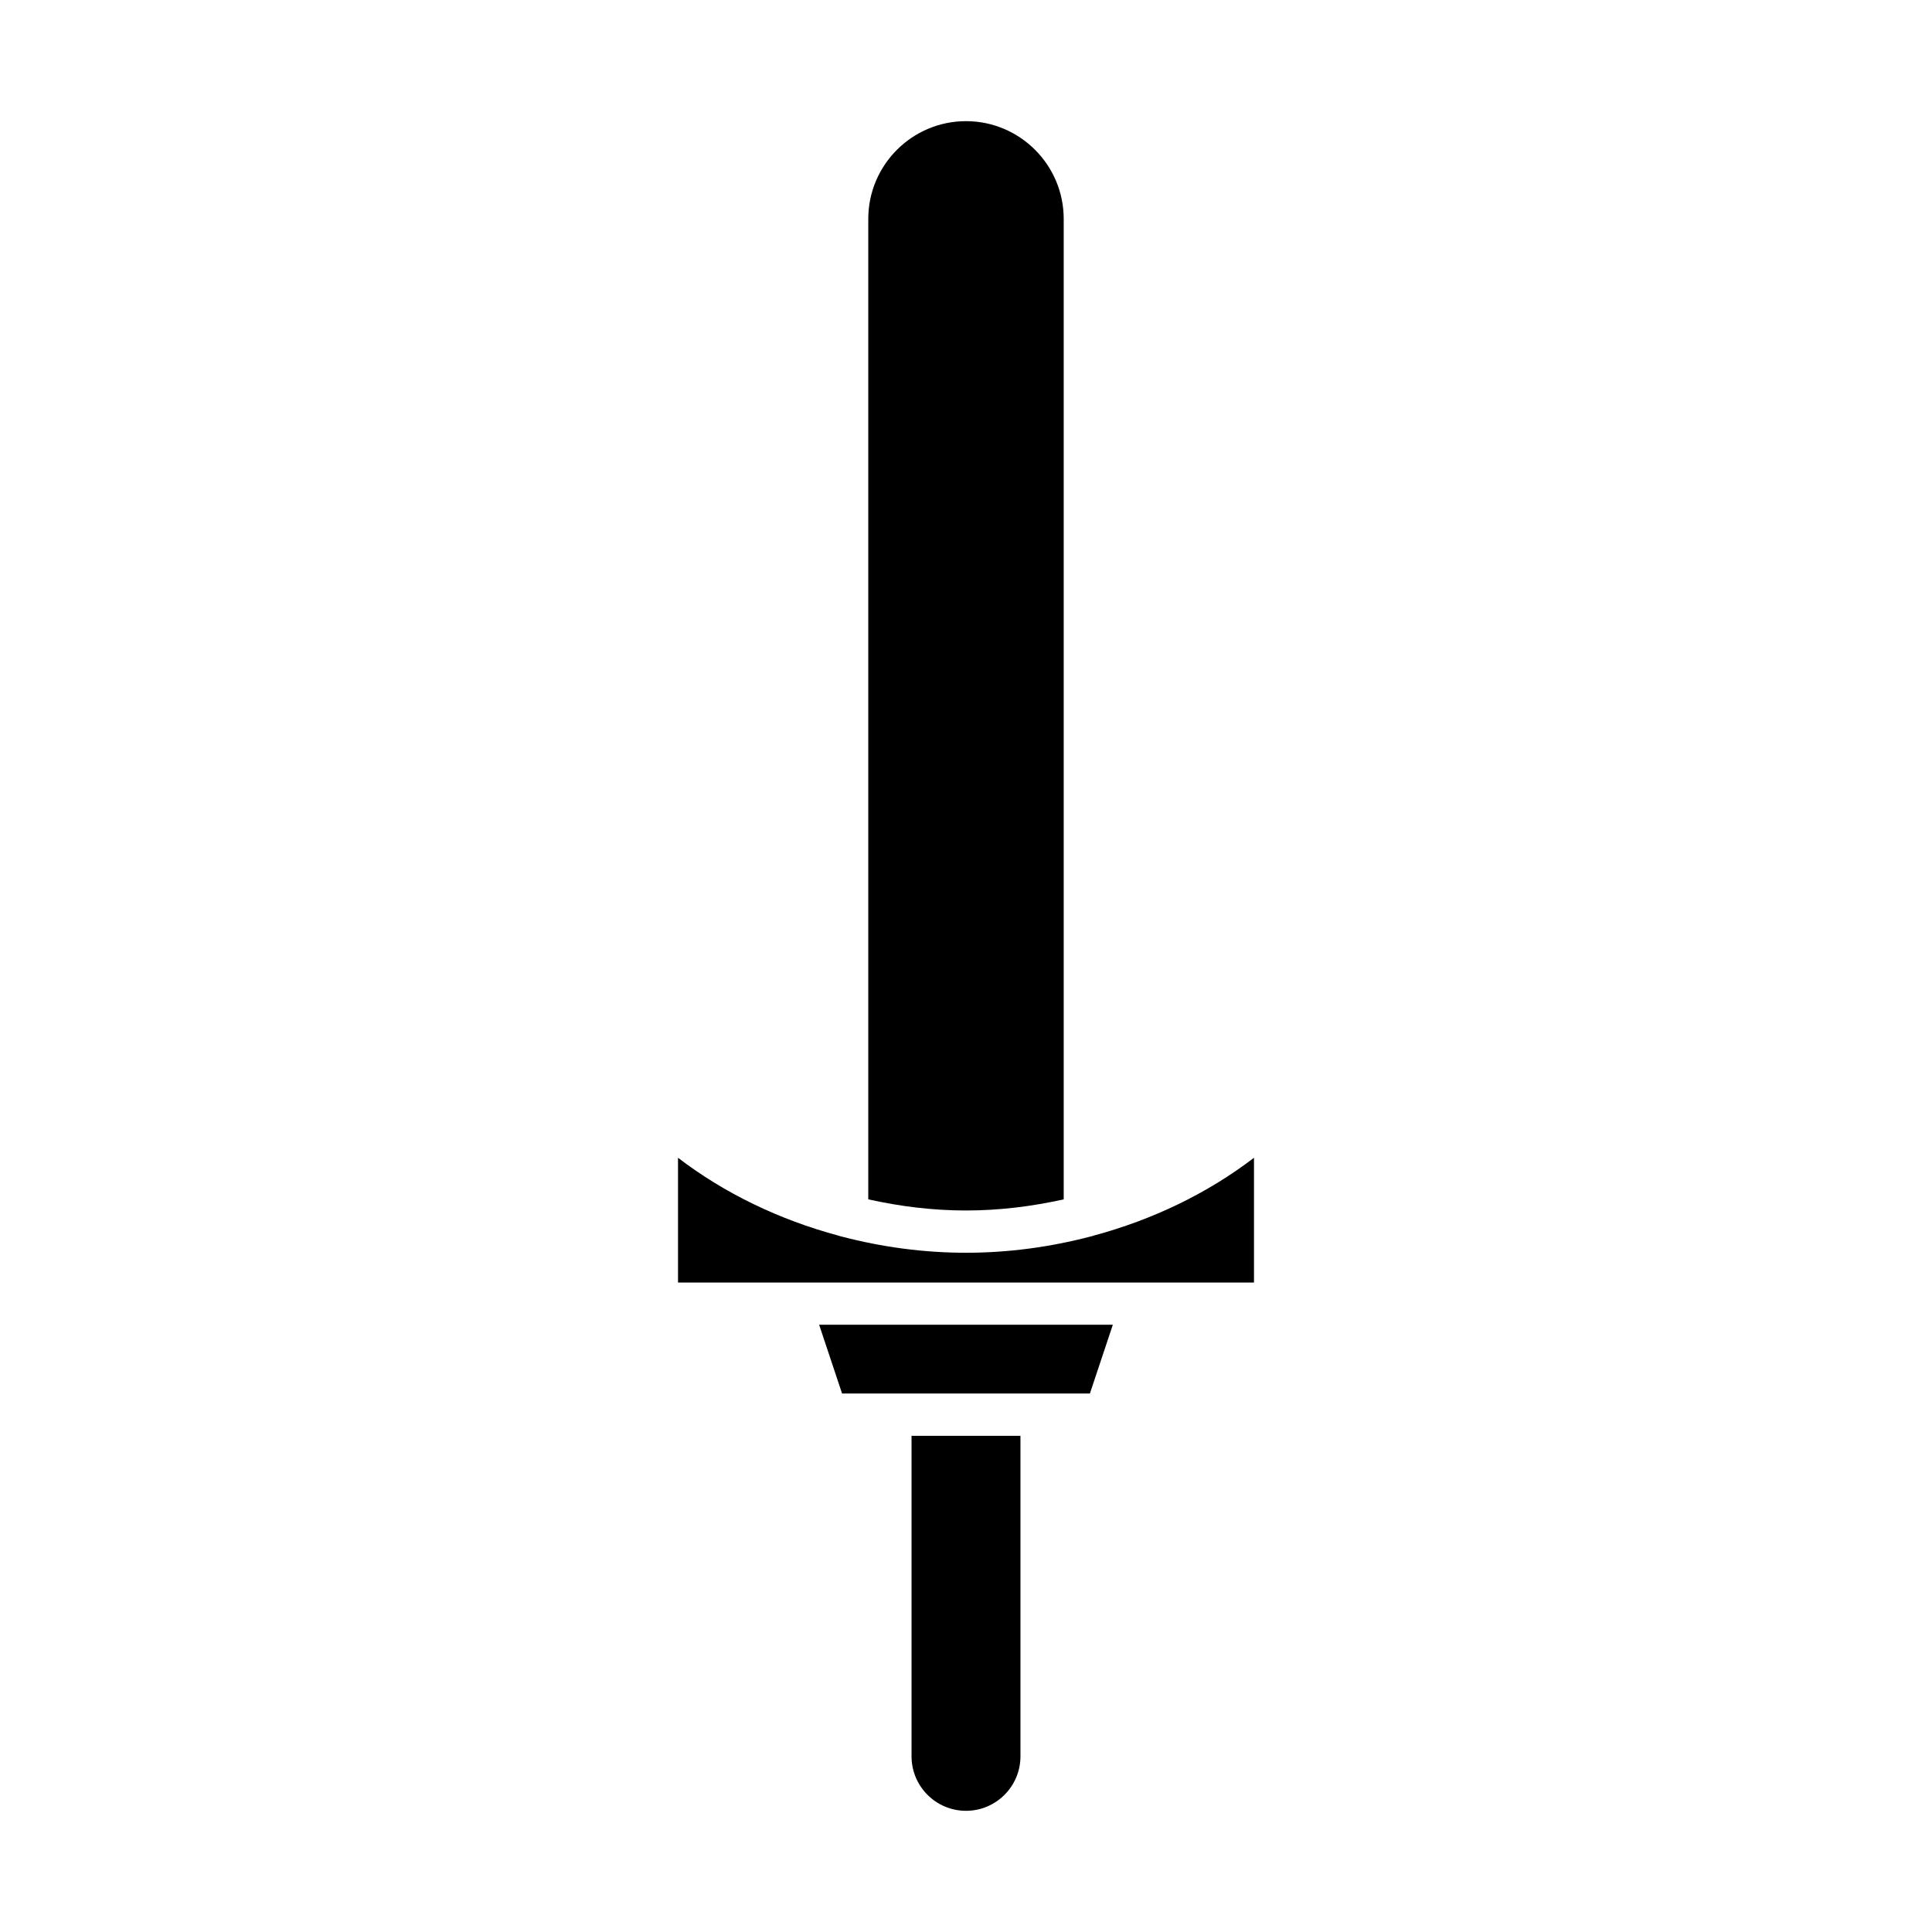 <?xml version="1.0" encoding="UTF-8"?>
<!-- Uploaded to: ICON Repo, www.iconrepo.com, Generator: ICON Repo Mixer Tools -->
<svg fill="#000000" width="800px" height="800px" version="1.1" viewBox="144 144 512 512" xmlns="http://www.w3.org/2000/svg">
 <g>
  <path d="m414.43 609.45v-84.949h-28.863v84.945c0 7.961 6.473 14.438 14.434 14.438 7.957 0.004 14.43-6.477 14.43-14.434z"/>
  <path d="m361.08 495.07 6.078 18.227h65.676l6.078-18.227z"/>
  <path d="m374.1 461.84c8.41 1.871 17.078 2.953 25.898 2.953 8.816 0 17.488-1.082 25.895-2.949v-259.84c0-14.281-11.617-25.895-25.895-25.895s-25.895 11.617-25.895 25.895z"/>
  <path d="m323.68 483.88h152.64v-33.059c-12.387 9.48-26.922 16.441-42.488 20.629-0.273 0.125-0.574 0.168-0.867 0.25-10.625 2.777-21.707 4.293-32.965 4.293-11.281 0-22.387-1.523-33.027-4.312-0.266-0.078-0.539-0.113-0.789-0.227-15.574-4.188-30.113-11.148-42.504-20.633z"/>
 </g>
</svg>